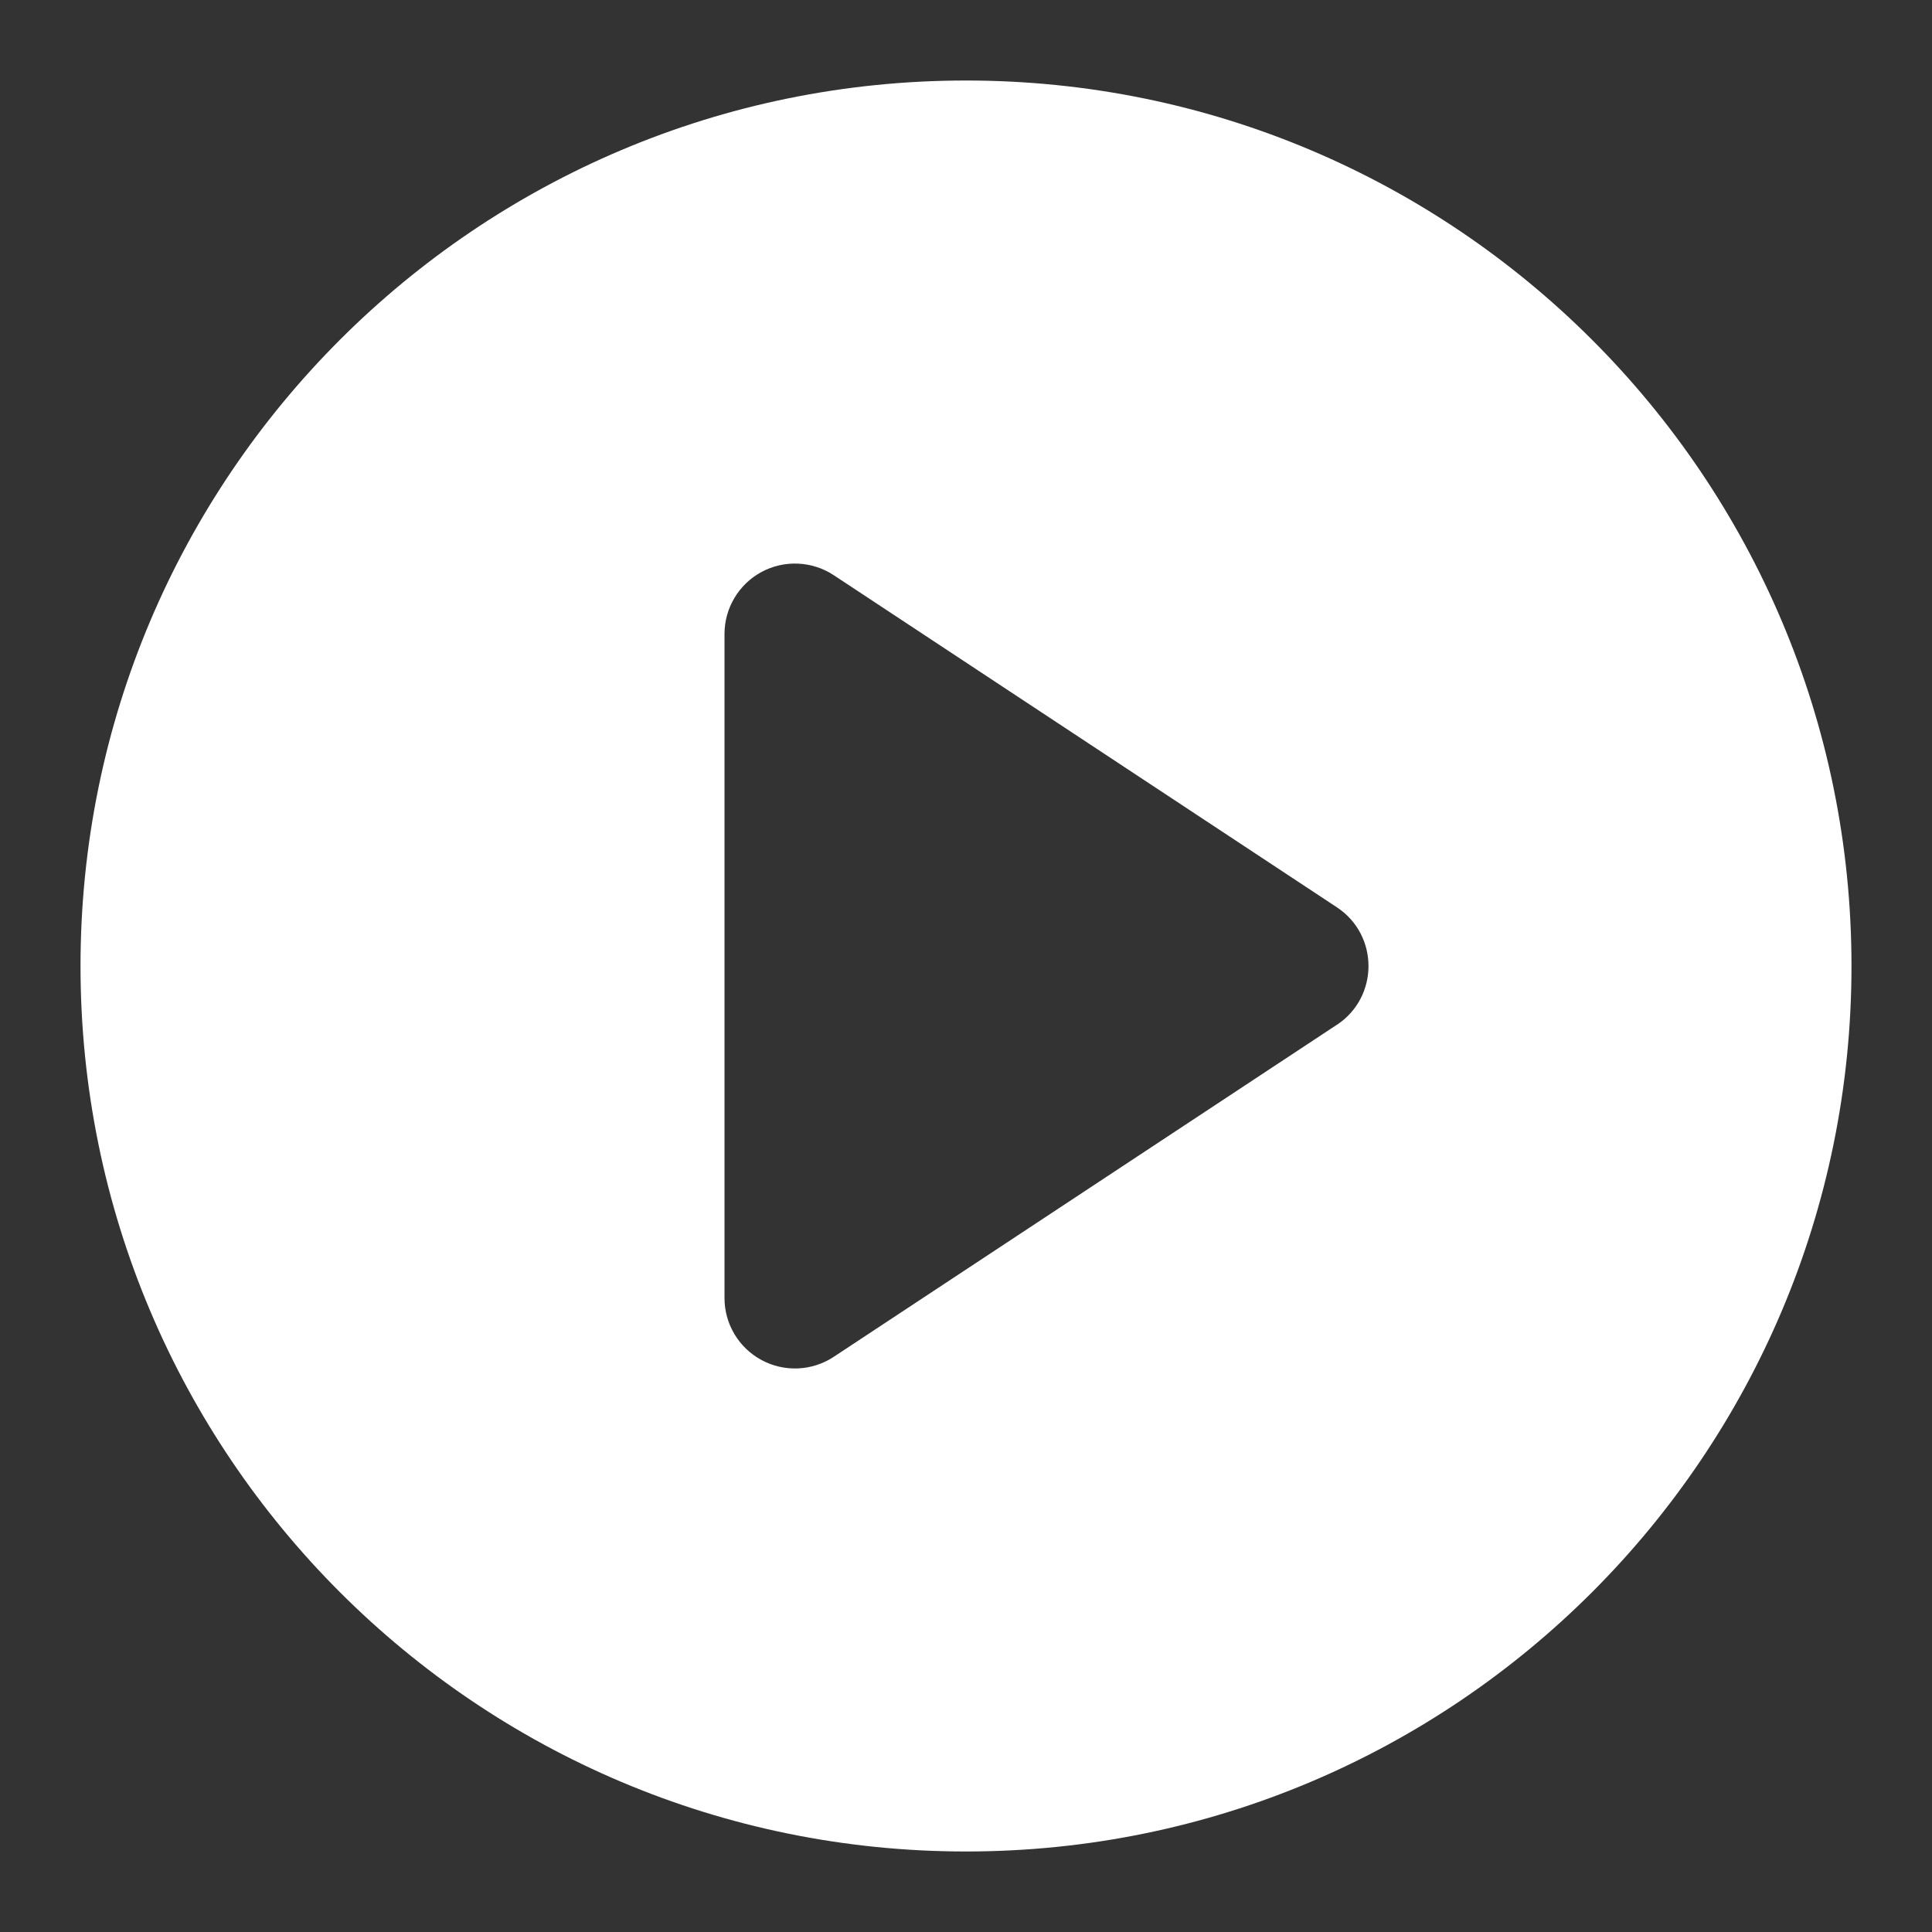 <svg xmlns="http://www.w3.org/2000/svg" xmlns:xlink="http://www.w3.org/1999/xlink" fill="none" version="1.1" width="46" height="46" viewBox="0 0 46 46"><rect x="0" y="0" width="46" height="46" fill="#333333" stroke="none"/><defs><clipPath id="master_svg0_19_553"><rect x="0" y="0" width="46" height="46" rx="0"/></clipPath></defs><g clip-path="url(#master_svg0_19_553)"><g><path d="M23,1.917C11.356,1.917,1.917,11.356,1.917,23C1.917,34.644,11.356,44.083,23,44.083C34.644,44.083,44.083,34.644,44.083,23C44.083,11.356,34.644,1.917,23,1.917ZM31.829,24.4L19.85,32.306C19.335,32.645,18.675,32.675,18.132,32.382C17.589,32.09,17.25,31.523,17.25,30.906L17.25,15.095C17.25,14.478,17.589,13.911,18.132,13.618C18.675,13.326,19.336,13.356,19.851,13.695L31.83,21.602C32.834,22.264,32.834,23.738,31.83,24.401L31.829,24.4Z" fill="#FFFFFF" fill-opacity="1" style="mix-blend-mode:passthrough"/></g></g></svg>